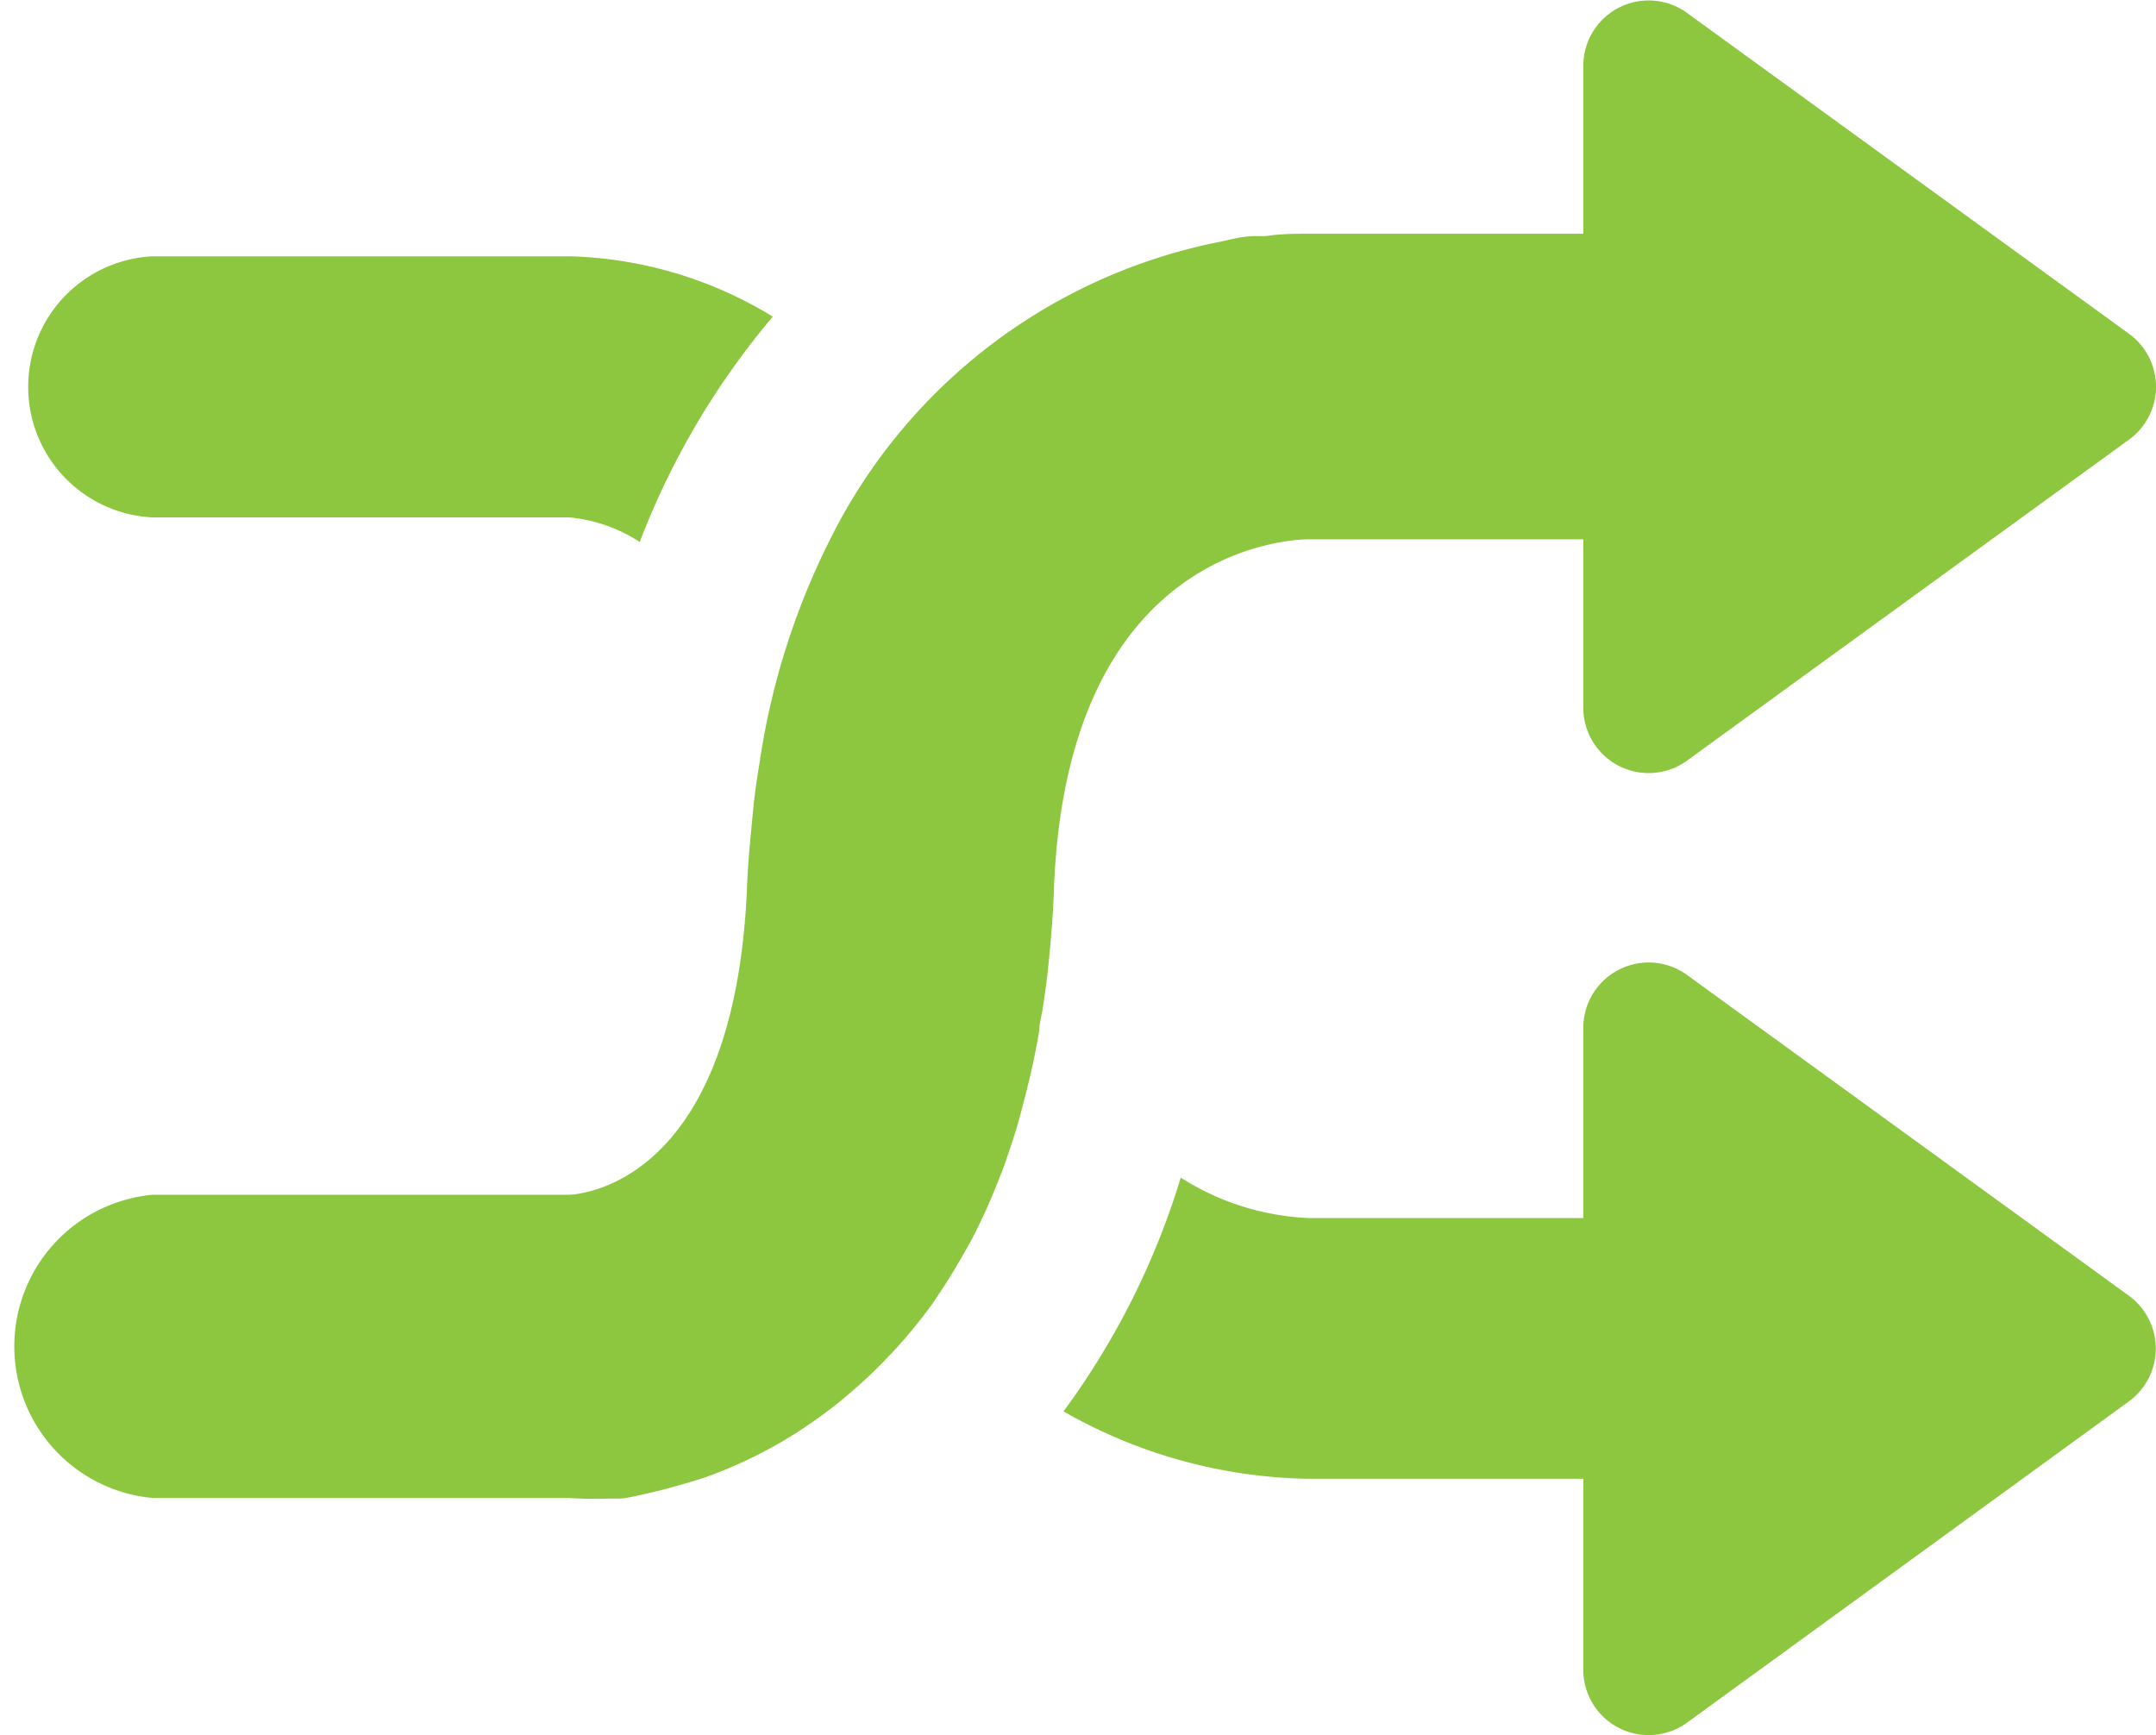 <svg xmlns="http://www.w3.org/2000/svg" viewBox="0 0 64 51.51"><defs><style>.a{fill:#8dc63f;}</style></defs><title>icn_landing-page-design-filter-logic</title><path class="a" d="M38.79,22.25H47v5a1.94,1.94,0,0,0,3.08,1.57L63.2,19.29a1.94,1.94,0,0,0,0-3.14L50.06,6.61A1.94,1.94,0,0,0,47,8.18v5h-8.2c-0.38,0-.8,0-1.22.07l-0.33,0c-0.34,0-.69.09-1,0.16l-0.34.07q-0.59.13-1.21,0.31l-0.22.07A16.48,16.48,0,0,0,24.77,22l-0.05.1a21.78,21.78,0,0,0-2.16,6.7h0c-0.08.5-.16,1-0.21,1.55s-0.14,1.38-.17,2.12c-0.32,8.52-4.55,9.2-5.28,9.24H4.52a4.52,4.52,0,0,0,0,9H16.9A10.09,10.09,0,0,0,18,50.73l0.33,0c0.28,0,.57-0.09.87-0.15l0.38-.09c0.31-.08.63-0.17,1-0.28l0.32-.1a13.62,13.62,0,0,0,2.72-1.32l0.12-.08a14.42,14.42,0,0,0,1.2-.87l0.25-.21a14.37,14.37,0,0,0,1.07-1l0.22-.23a15,15,0,0,0,1.18-1.43h0c0.12-.17.24-0.36,0.36-0.54s0.29-.46.43-0.7,0.24-.41.36-0.63,0.37-.73.54-1.12,0.24-.58.36-0.88,0.17-.46.25-0.7,0.21-.62.31-1,0.1-.38.15-0.57c0.16-.62.31-1.27,0.43-2,0-.23.08-0.46,0.11-0.7,0.06-.4.12-0.81,0.16-1.23h0c0.07-.68.13-1.37,0.16-2.1C31.58,23,37.65,22.29,38.79,22.25Z" transform="translate(0 -6.24)"/><path class="a" d="M4.52,21.6H16.9a4.59,4.59,0,0,1,2.09.73,23.21,23.21,0,0,1,3.95-6.69,12.13,12.13,0,0,0-6-1.79H4.52A3.88,3.88,0,0,0,4.52,21.6Z" transform="translate(0 -6.24)"/><path class="a" d="M63.2,44.71L50.06,35.17A1.94,1.94,0,0,0,47,36.73V42.4H38.84a7.67,7.67,0,0,1-3.79-1.2,22.89,22.89,0,0,1-3.48,6.94,15.11,15.11,0,0,0,7.22,2H47v5.67a1.94,1.94,0,0,0,3.08,1.57L63.2,47.84A1.94,1.94,0,0,0,63.2,44.71Z" transform="translate(0 -6.24)"/></svg>